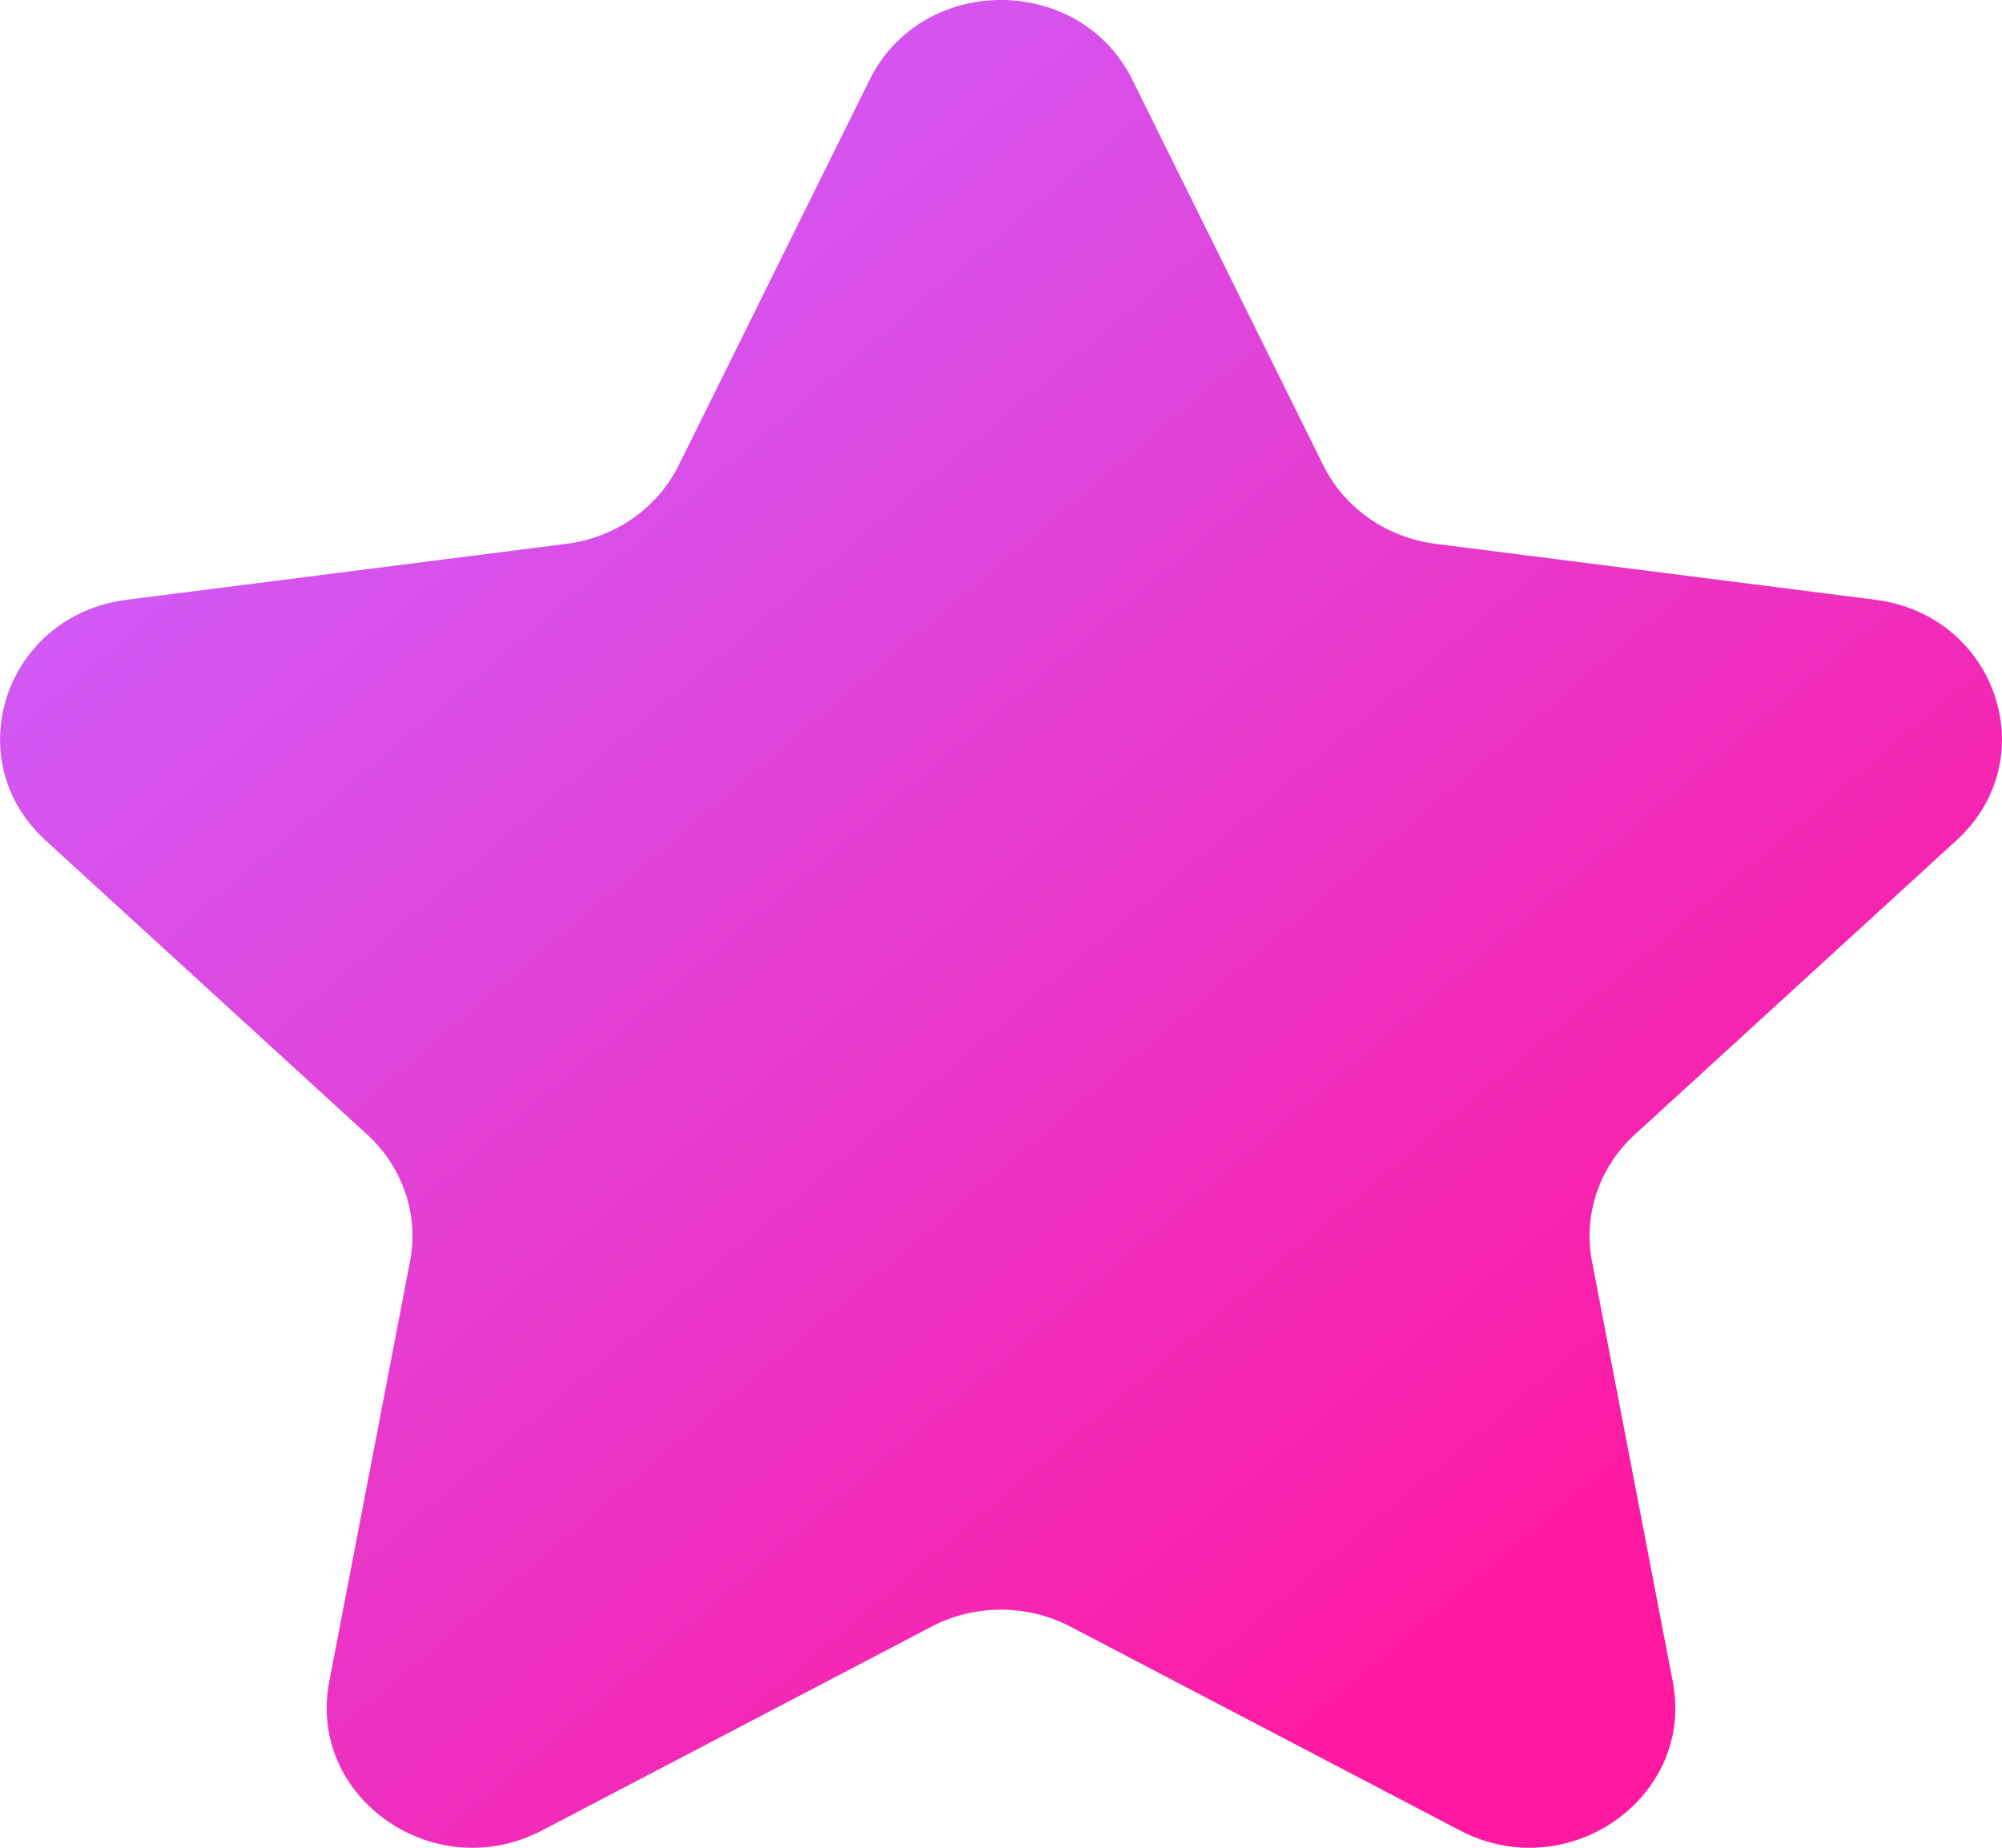 <svg width="13" height="12" viewBox="0 0 13 12" fill="none" xmlns="http://www.w3.org/2000/svg">
<path d="M5.647 0.518C5.989 -0.173 7.011 -0.173 7.353 0.518L8.593 3.022C8.731 3.3 9.005 3.492 9.323 3.532L12.177 3.895C12.965 3.995 13.281 4.931 12.704 5.458L10.616 7.368C10.384 7.58 10.279 7.891 10.338 8.194L10.862 10.921C11.007 11.675 10.18 12.253 9.481 11.888L6.951 10.564C6.67 10.417 6.33 10.417 6.049 10.564L3.519 11.888C2.82 12.253 1.993 11.675 2.138 10.921L2.662 8.194C2.721 7.891 2.616 7.58 2.384 7.368L0.296 5.458C-0.281 4.931 0.035 3.995 0.823 3.895L3.677 3.532C3.995 3.492 4.269 3.3 4.407 3.022L5.647 0.518Z" fill="url(#paint0_linear_296_1464)"/>
<defs>
<linearGradient id="paint0_linear_296_1464" x1="2.125" y1="1.962" x2="9.709" y2="10.944" gradientUnits="userSpaceOnUse">
<stop stop-color="#D05BF8"/>
<stop offset="1" stop-color="#FF18A0"/>
</linearGradient>
</defs>
</svg>
